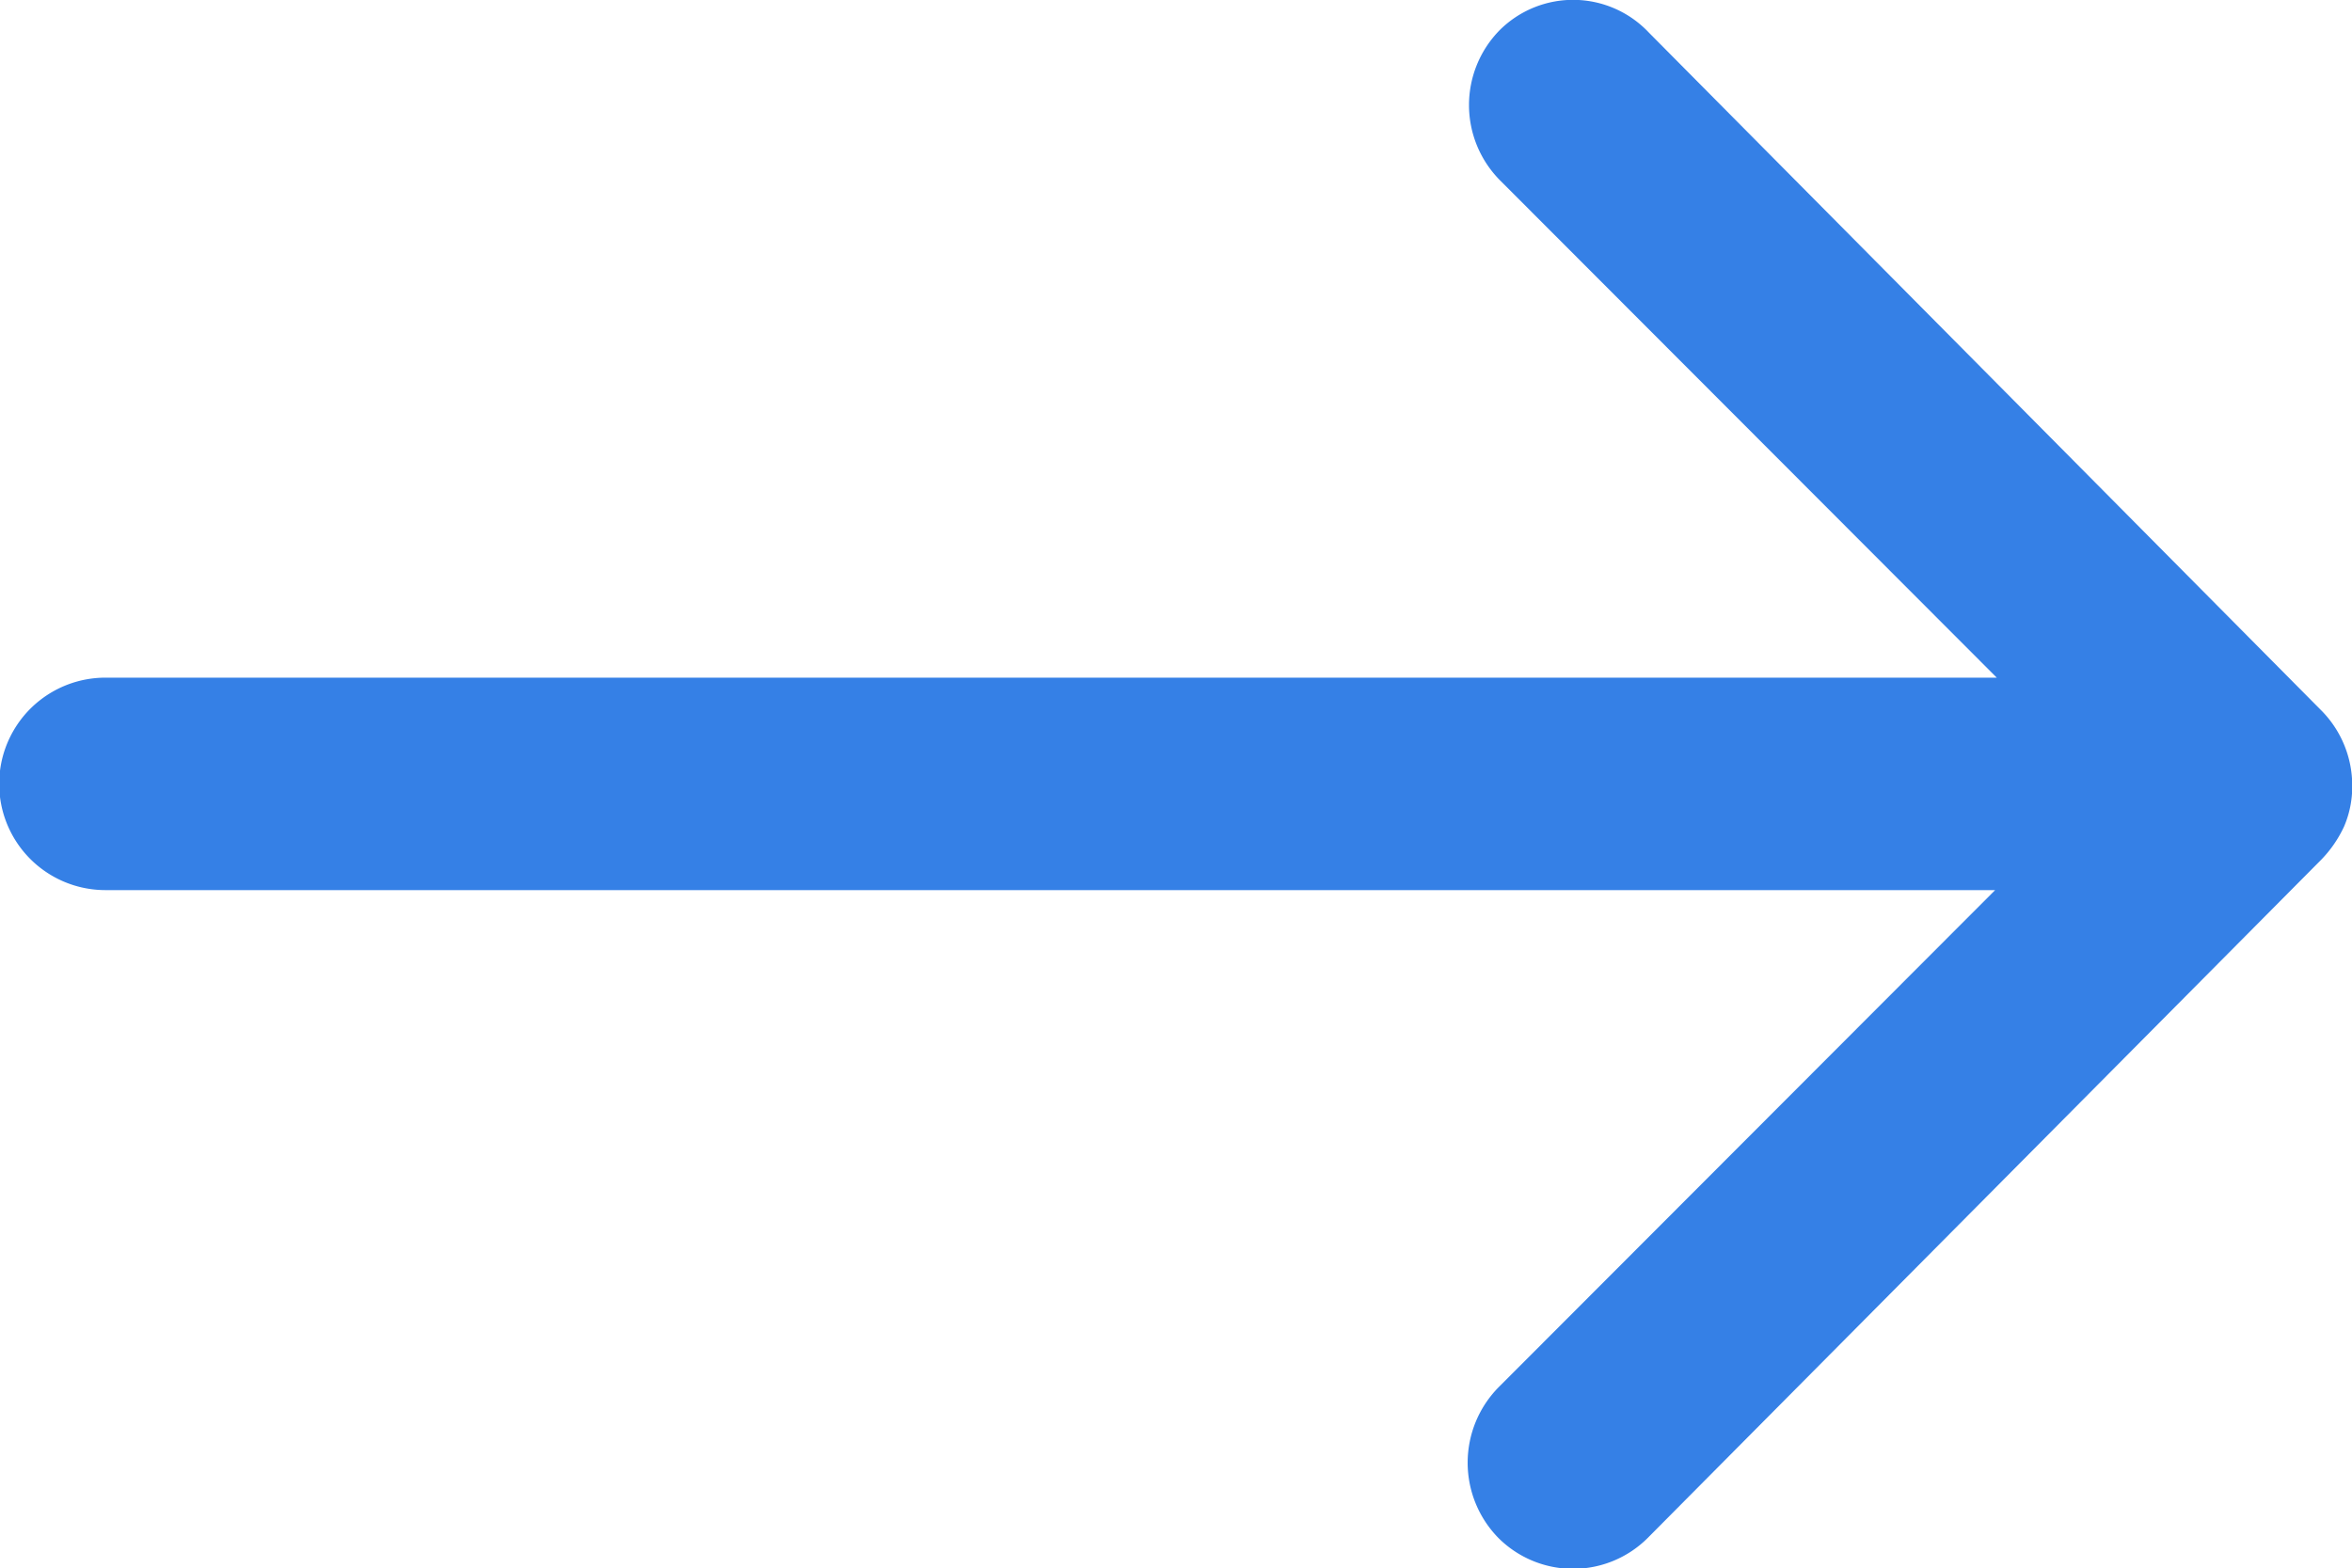 <svg xmlns="http://www.w3.org/2000/svg" width="10.15" height="6.77" viewBox="0 0 10.15 6.77">
  <path id="Icon_ionic-ios-arrow-round-forward" data-name="Icon ionic-ios-arrow-round-forward" d="M14.348,11.381a.461.461,0,0,0,0,.649l2.144,2.147H8.33a.458.458,0,0,0,0,.917h8.155l-2.144,2.147a.464.464,0,0,0,0,.649.456.456,0,0,0,.645,0l2.905-2.926h0a.515.515,0,0,0,.1-.145.437.437,0,0,0,.035-.176.46.46,0,0,0-.13-.321L14.99,11.392A.449.449,0,0,0,14.348,11.381Z" transform="translate(-7.875 -11.252)" fill="#3580e6"/>
</svg>
